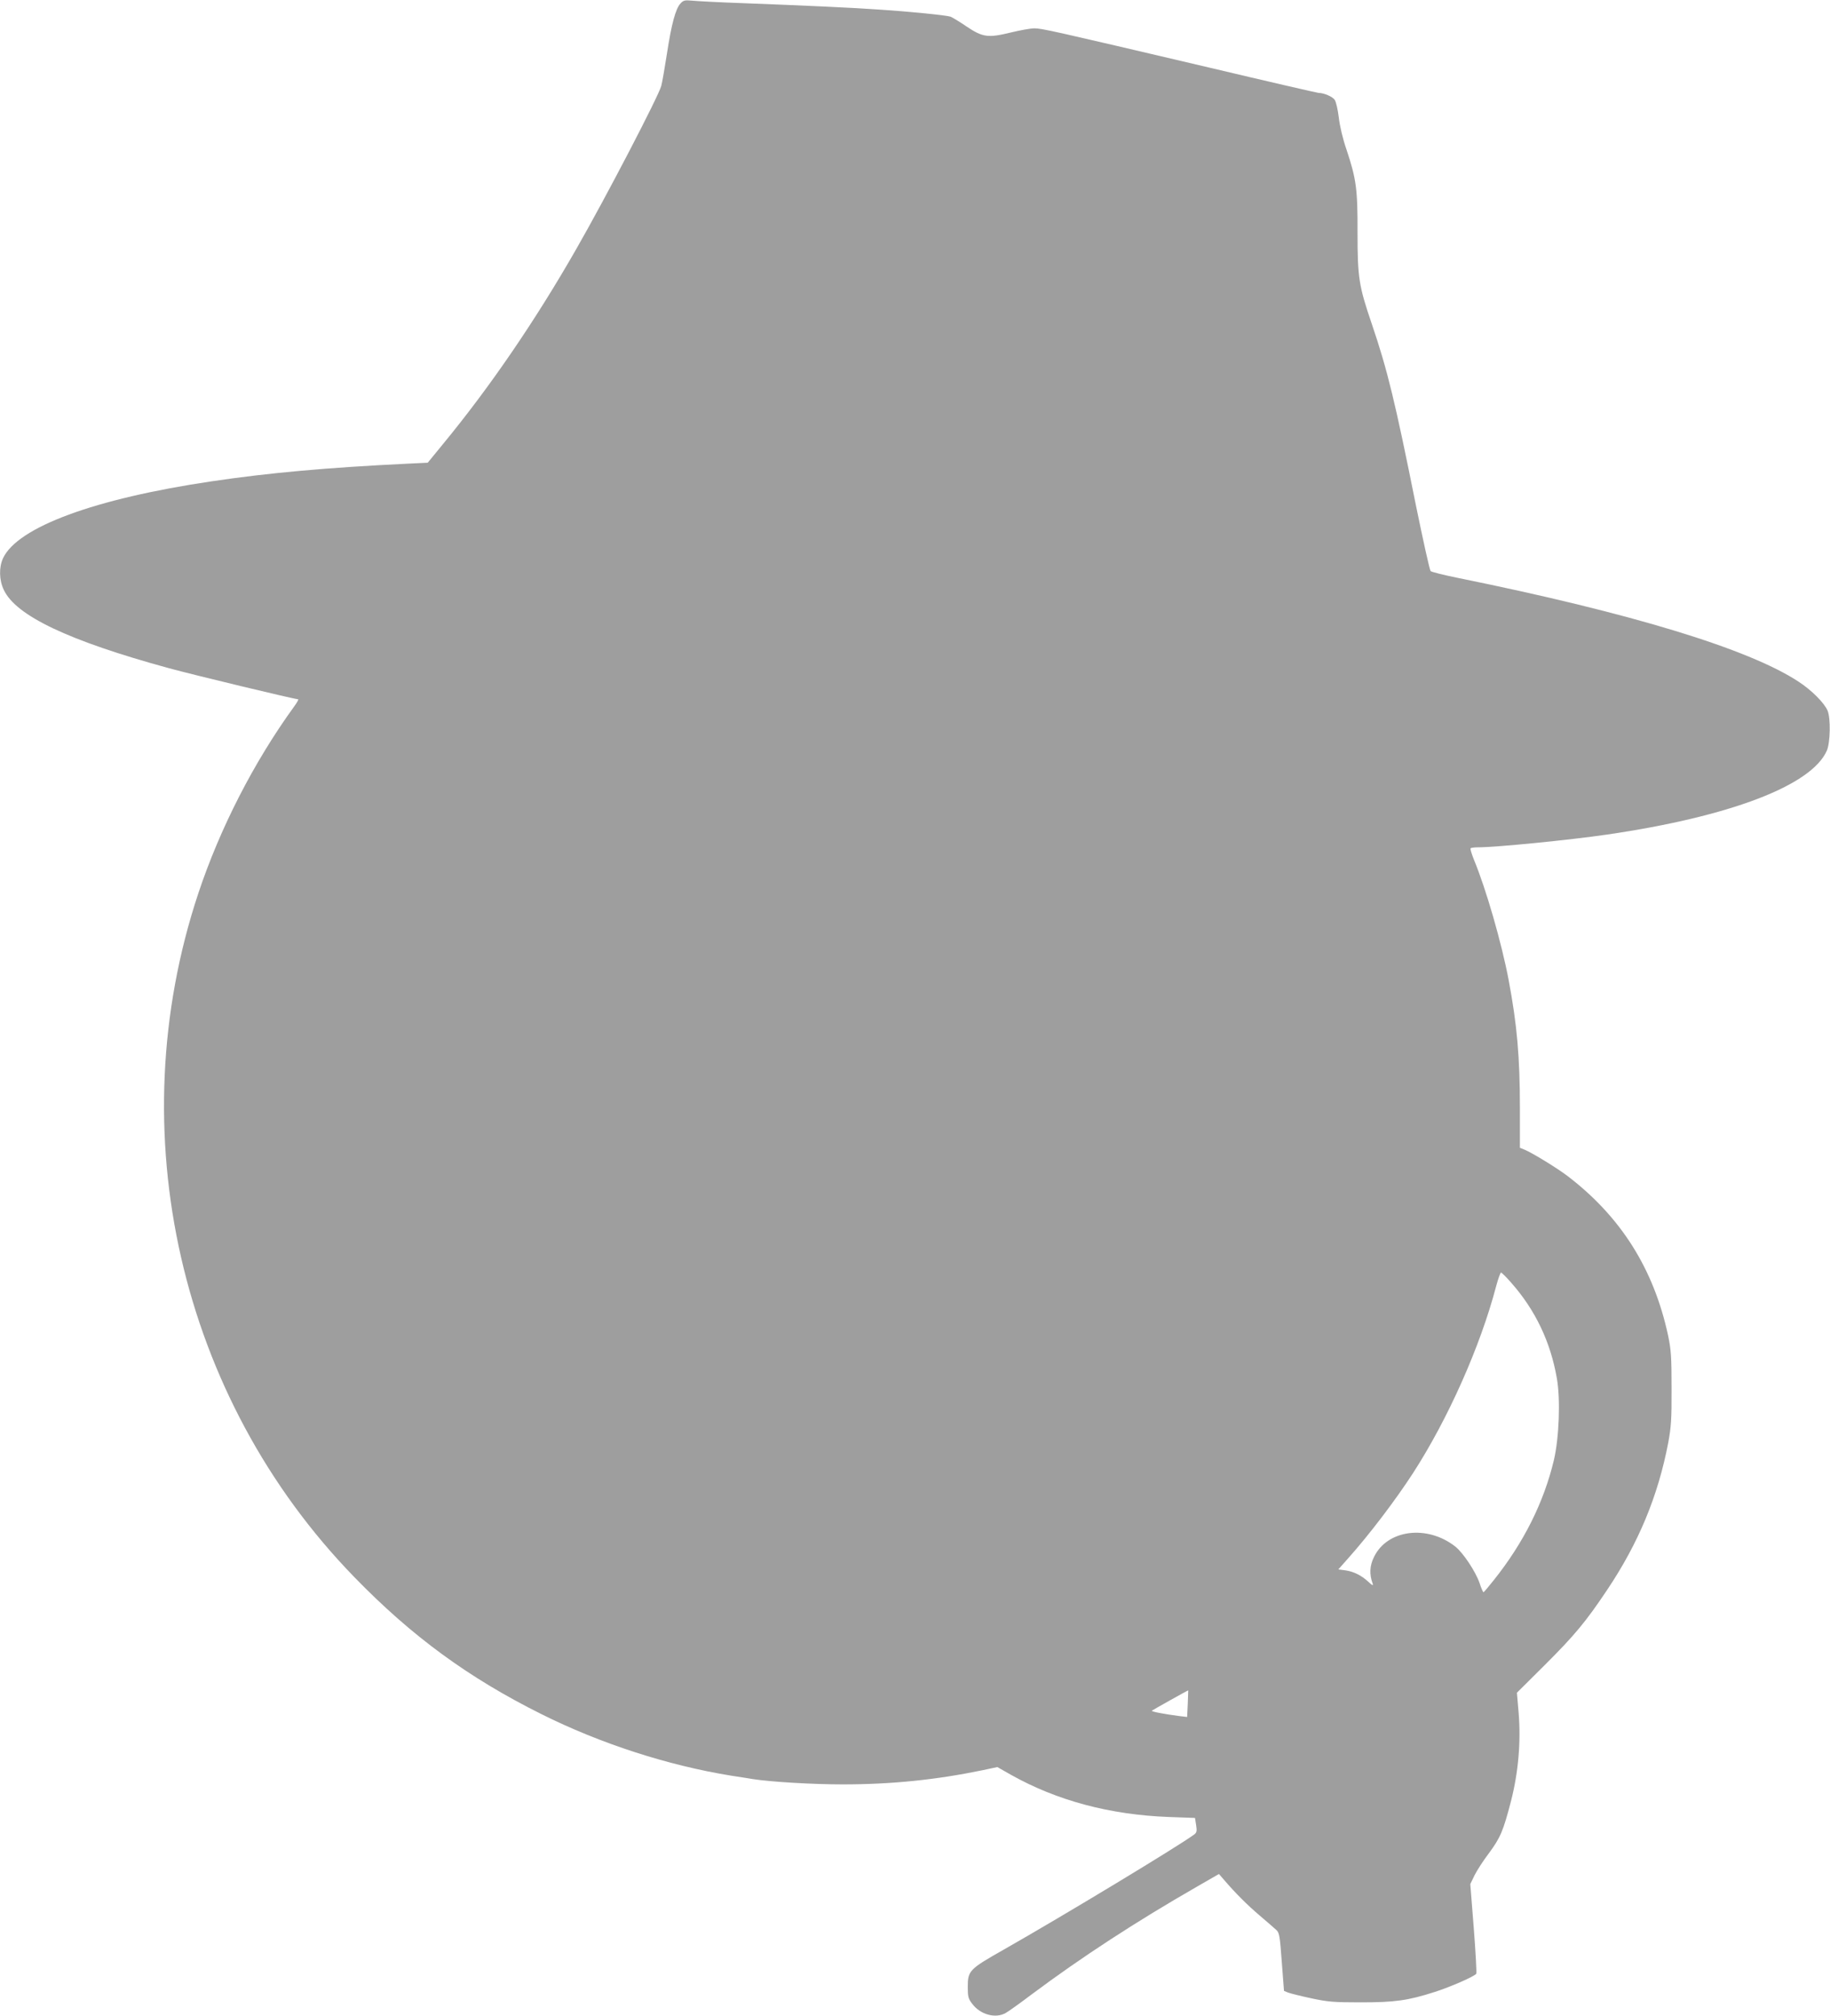 <?xml version="1.0" standalone="no"?>
<!DOCTYPE svg PUBLIC "-//W3C//DTD SVG 20010904//EN"
 "http://www.w3.org/TR/2001/REC-SVG-20010904/DTD/svg10.dtd">
<svg version="1.0" xmlns="http://www.w3.org/2000/svg"
 width="1162pt" height="1280pt" viewBox="0 0 1162 1280"
 preserveAspectRatio="xMidYMid meet">
<g transform="translate(0,1280) scale(0.1,-0.1)"
fill="#9e9e9e" stroke="none">
<path d="M4321 12778 c-31 -33 -57 -129 -86 -318 -14 -90 -30 -183 -36 -205
-17 -65 -352 -709 -542 -1040 -258 -451 -545 -871 -842 -1232 l-99 -121 -126
-6 c-515 -25 -881 -58 -1245 -112 -744 -110 -1234 -291 -1326 -489 -26 -57
-25 -138 5 -200 76 -164 410 -323 1046 -497 161 -44 801 -198 823 -198 5 0 -7
-21 -26 -47 -255 -352 -470 -771 -608 -1186 -503 -1515 -118 -3201 991 -4341
365 -376 725 -639 1186 -869 376 -188 806 -327 1209 -392 55 -8 115 -18 133
-21 114 -18 380 -34 573 -34 310 0 593 29 888 90 l94 20 86 -49 c292 -164 628
-254 1003 -268 l166 -6 7 -45 c6 -38 4 -48 -12 -60 -101 -75 -838 -520 -1211
-732 -217 -123 -227 -133 -227 -236 0 -62 3 -75 29 -108 51 -68 147 -94 211
-58 17 9 91 62 165 118 319 238 661 461 1051 685 l139 80 33 -38 c72 -84 146
-158 226 -226 47 -40 94 -81 106 -92 19 -18 22 -40 34 -203 l14 -183 26 -11
c14 -5 80 -22 146 -36 107 -23 142 -26 315 -26 215 0 299 11 470 66 103 33
253 99 264 116 3 5 -4 136 -16 290 l-22 279 27 56 c15 30 56 94 92 141 72 98
90 139 140 332 46 180 63 374 48 557 l-11 129 172 171 c194 193 266 280 401
482 199 297 323 595 388 935 18 98 22 148 21 345 0 199 -3 244 -22 335 -91
423 -300 755 -640 1014 -66 50 -221 145 -271 166 l-30 12 0 252 c0 322 -18
531 -72 816 -44 232 -143 576 -219 759 -15 38 -26 72 -22 75 3 3 25 6 49 6
113 0 578 46 818 81 781 114 1299 312 1395 533 22 50 25 204 5 253 -21 50
-102 131 -185 185 -316 208 -1065 436 -2165 659 -88 18 -165 37 -171 43 -6 6
-48 196 -94 421 -131 654 -180 856 -280 1150 -82 240 -90 294 -90 577 1 277
-8 342 -70 528 -24 69 -43 151 -49 204 -6 49 -17 99 -26 112 -13 20 -68 44
-102 44 -7 0 -320 72 -695 161 -1000 235 -1063 249 -1110 249 -24 0 -90 -12
-148 -26 -147 -36 -180 -31 -283 38 -45 31 -91 58 -101 62 -25 9 -264 33 -451
45 -165 12 -454 25 -870 41 -148 5 -293 13 -322 16 -44 4 -54 2 -72 -18z
m5275 -8123 c153 -173 250 -376 290 -609 23 -132 14 -374 -19 -516 -64 -269
-192 -525 -381 -762 -33 -42 -63 -77 -66 -78 -3 0 -15 26 -25 58 -25 73 -104
192 -154 232 -178 140 -431 109 -516 -65 -28 -56 -31 -110 -9 -170 5 -15 -1
-13 -27 11 -44 41 -92 65 -146 73 l-45 6 62 70 c135 151 301 370 412 541 223
345 428 806 528 1187 13 48 27 87 31 87 4 0 34 -29 65 -65z m-2054 -2674 l-4
-83 -51 6 c-97 13 -178 28 -173 34 6 5 231 131 231 129 0 -1 -1 -40 -3 -86z"/>
</g>
</svg>
